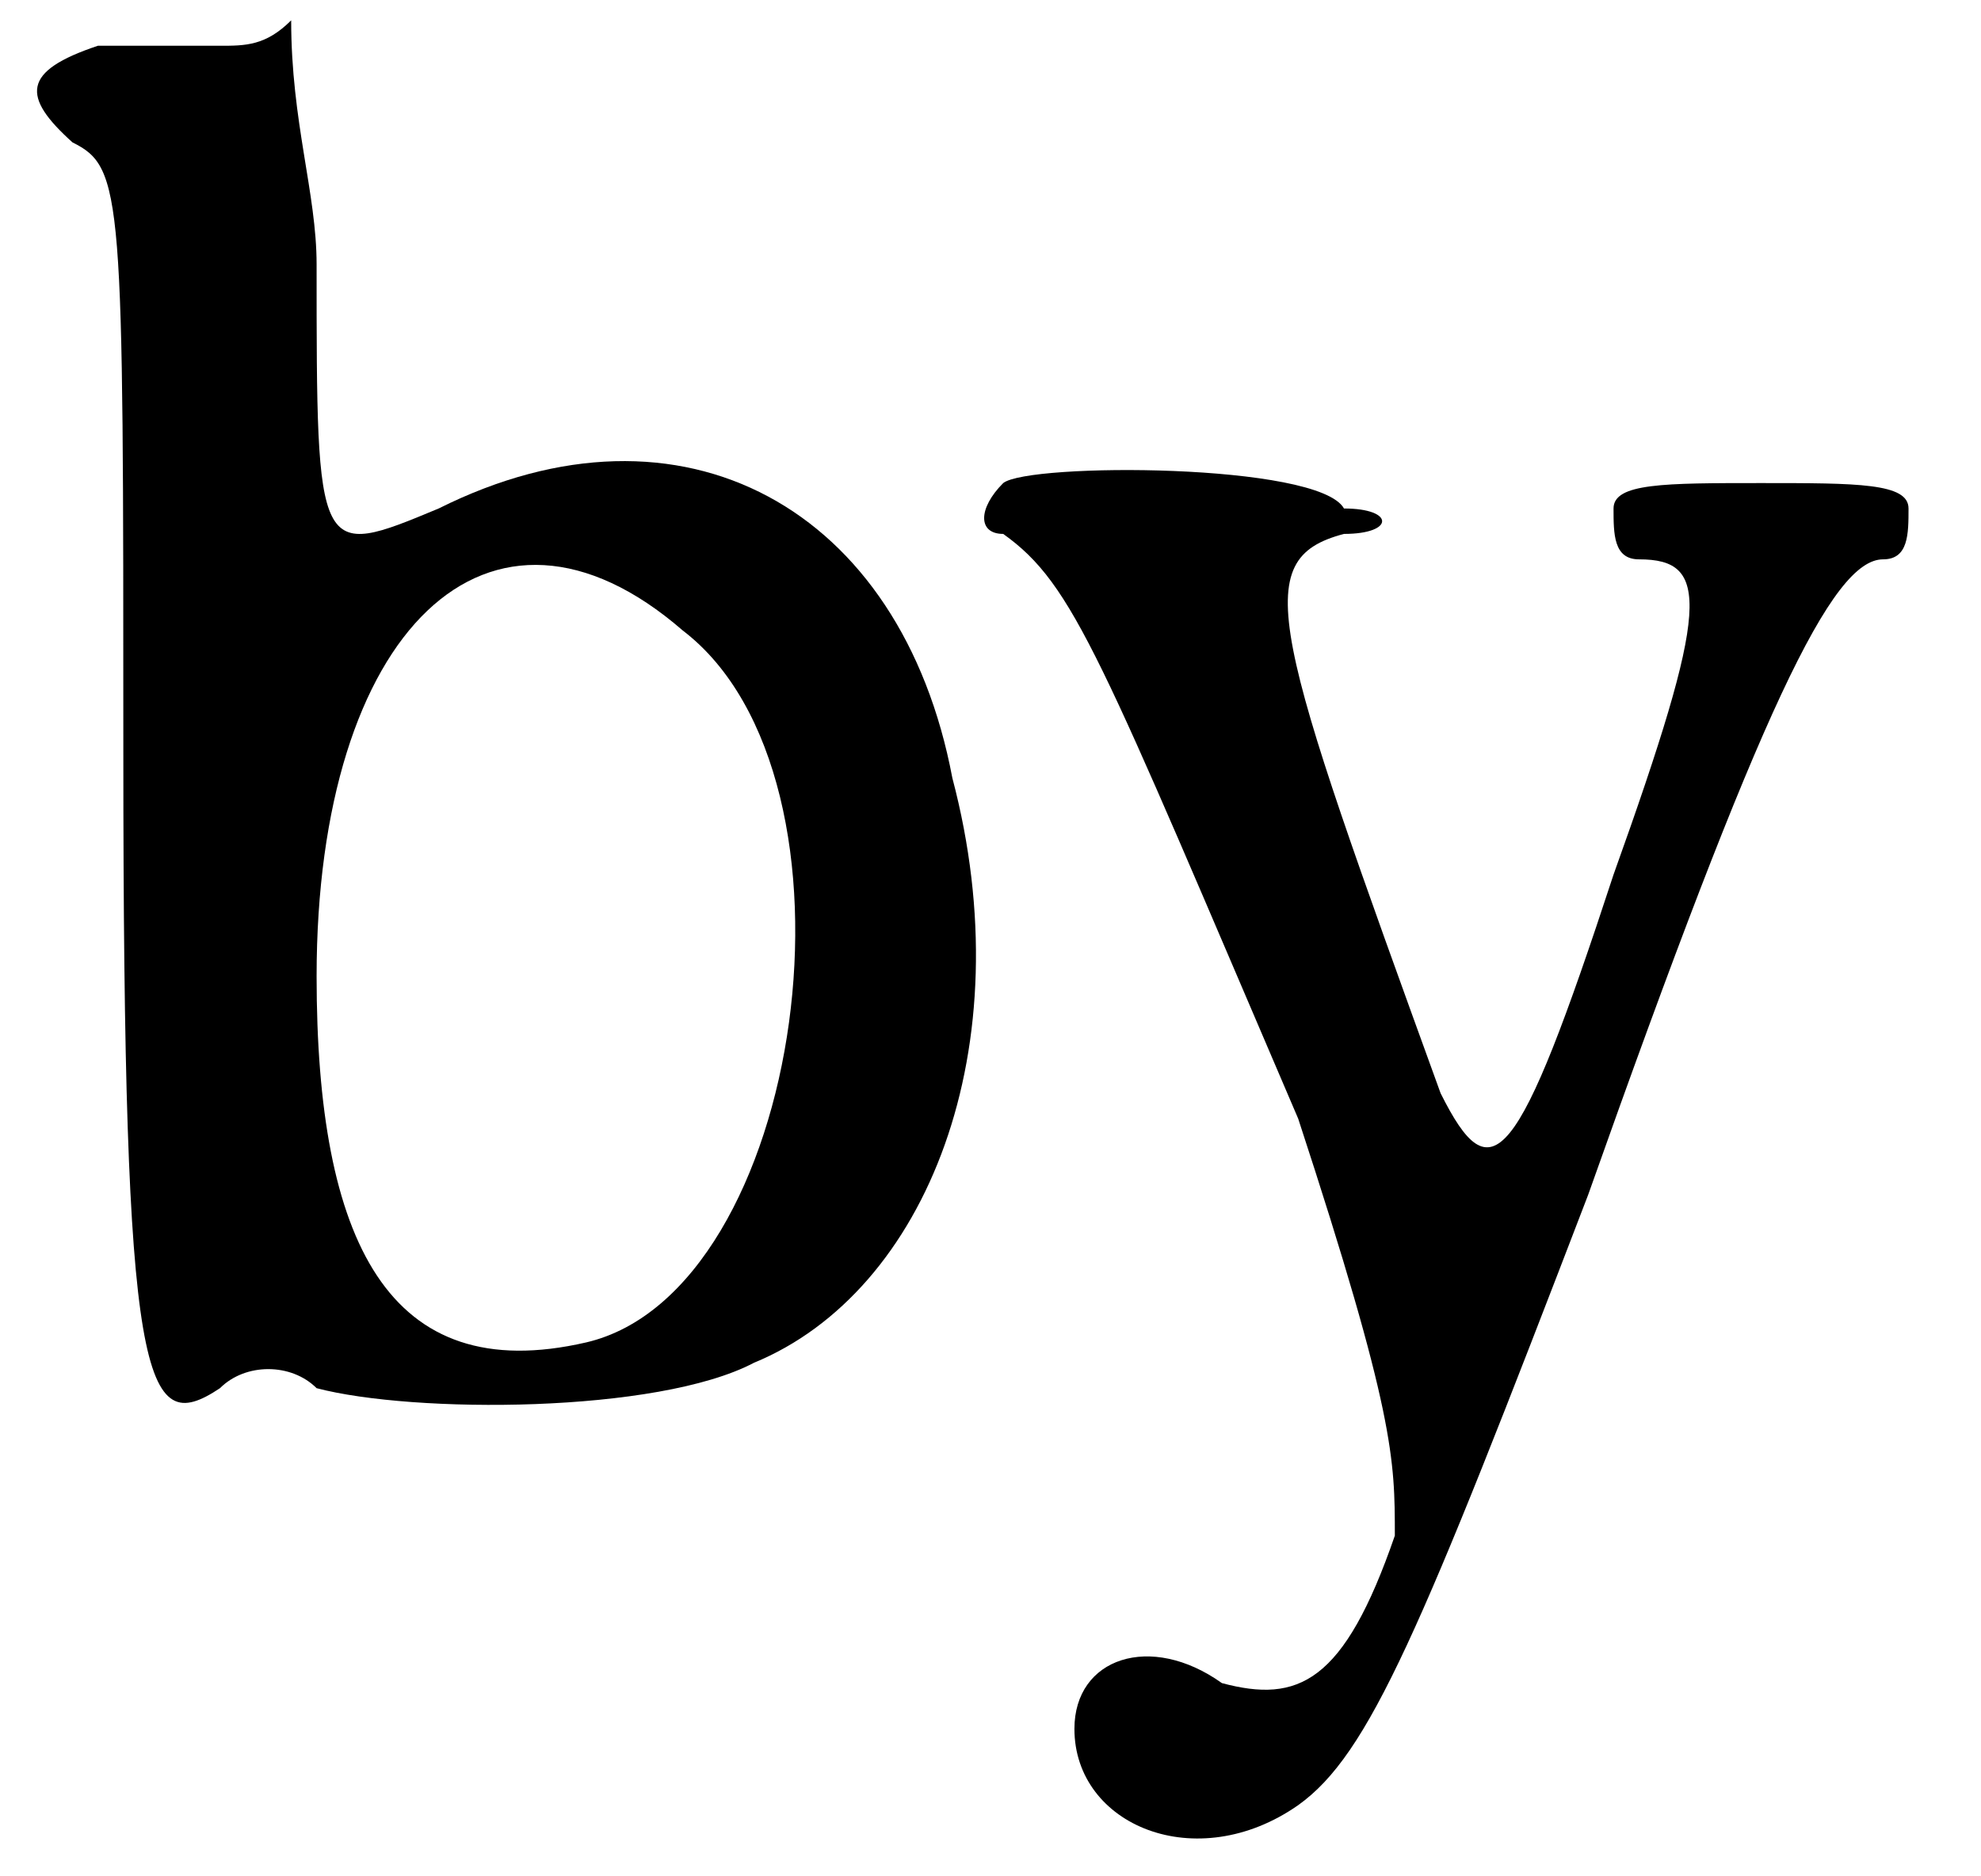 <?xml version='1.0' encoding='utf-8'?>
<svg xmlns="http://www.w3.org/2000/svg" xmlns:xlink="http://www.w3.org/1999/xlink" width="38px" height="36px" viewBox="0 0 389 369" version="1.1">
<defs>
<path id="gl520" d="M 19 9 C 4 14 4 19 14 28 C 24 33 24 38 24 148 C 24 273 28 283 43 273 C 48 268 57 268 62 273 C 81 278 129 278 148 268 C 182 254 201 206 187 153 C 177 100 134 76 86 100 C 62 110 62 110 62 52 C 62 38 57 24 57 4 C 52 9 48 9 43 9 C 33 9 24 9 19 9 M 134 124 C 172 153 158 254 115 264 C 76 273 62 244 62 192 C 62 124 96 91 134 124 z" fill="black"/><!-- width=206 height=288 -->
<path id="gl521" d="M 14 4 C 9 9 9 14 14 14 C 28 24 33 38 72 129 C 91 187 91 196 91 211 C 81 240 72 244 57 240 C 43 230 28 235 28 249 C 28 268 52 278 72 264 C 86 254 96 230 129 144 C 163 48 177 19 187 19 C 192 19 192 14 192 9 C 192 4 182 4 163 4 C 144 4 134 4 134 9 C 134 14 134 19 139 19 C 153 19 153 28 134 81 C 115 139 110 144 100 124 C 67 33 62 19 81 14 C 91 14 91 9 81 9 C 76 0 19 0 14 4 z" fill="black"/><!-- width=206 height=278 -->
</defs>
<use xlink:href="#gl520" x="0" y="0"/>
<use xlink:href="#gl521" x="183" y="91"/>
</svg>
